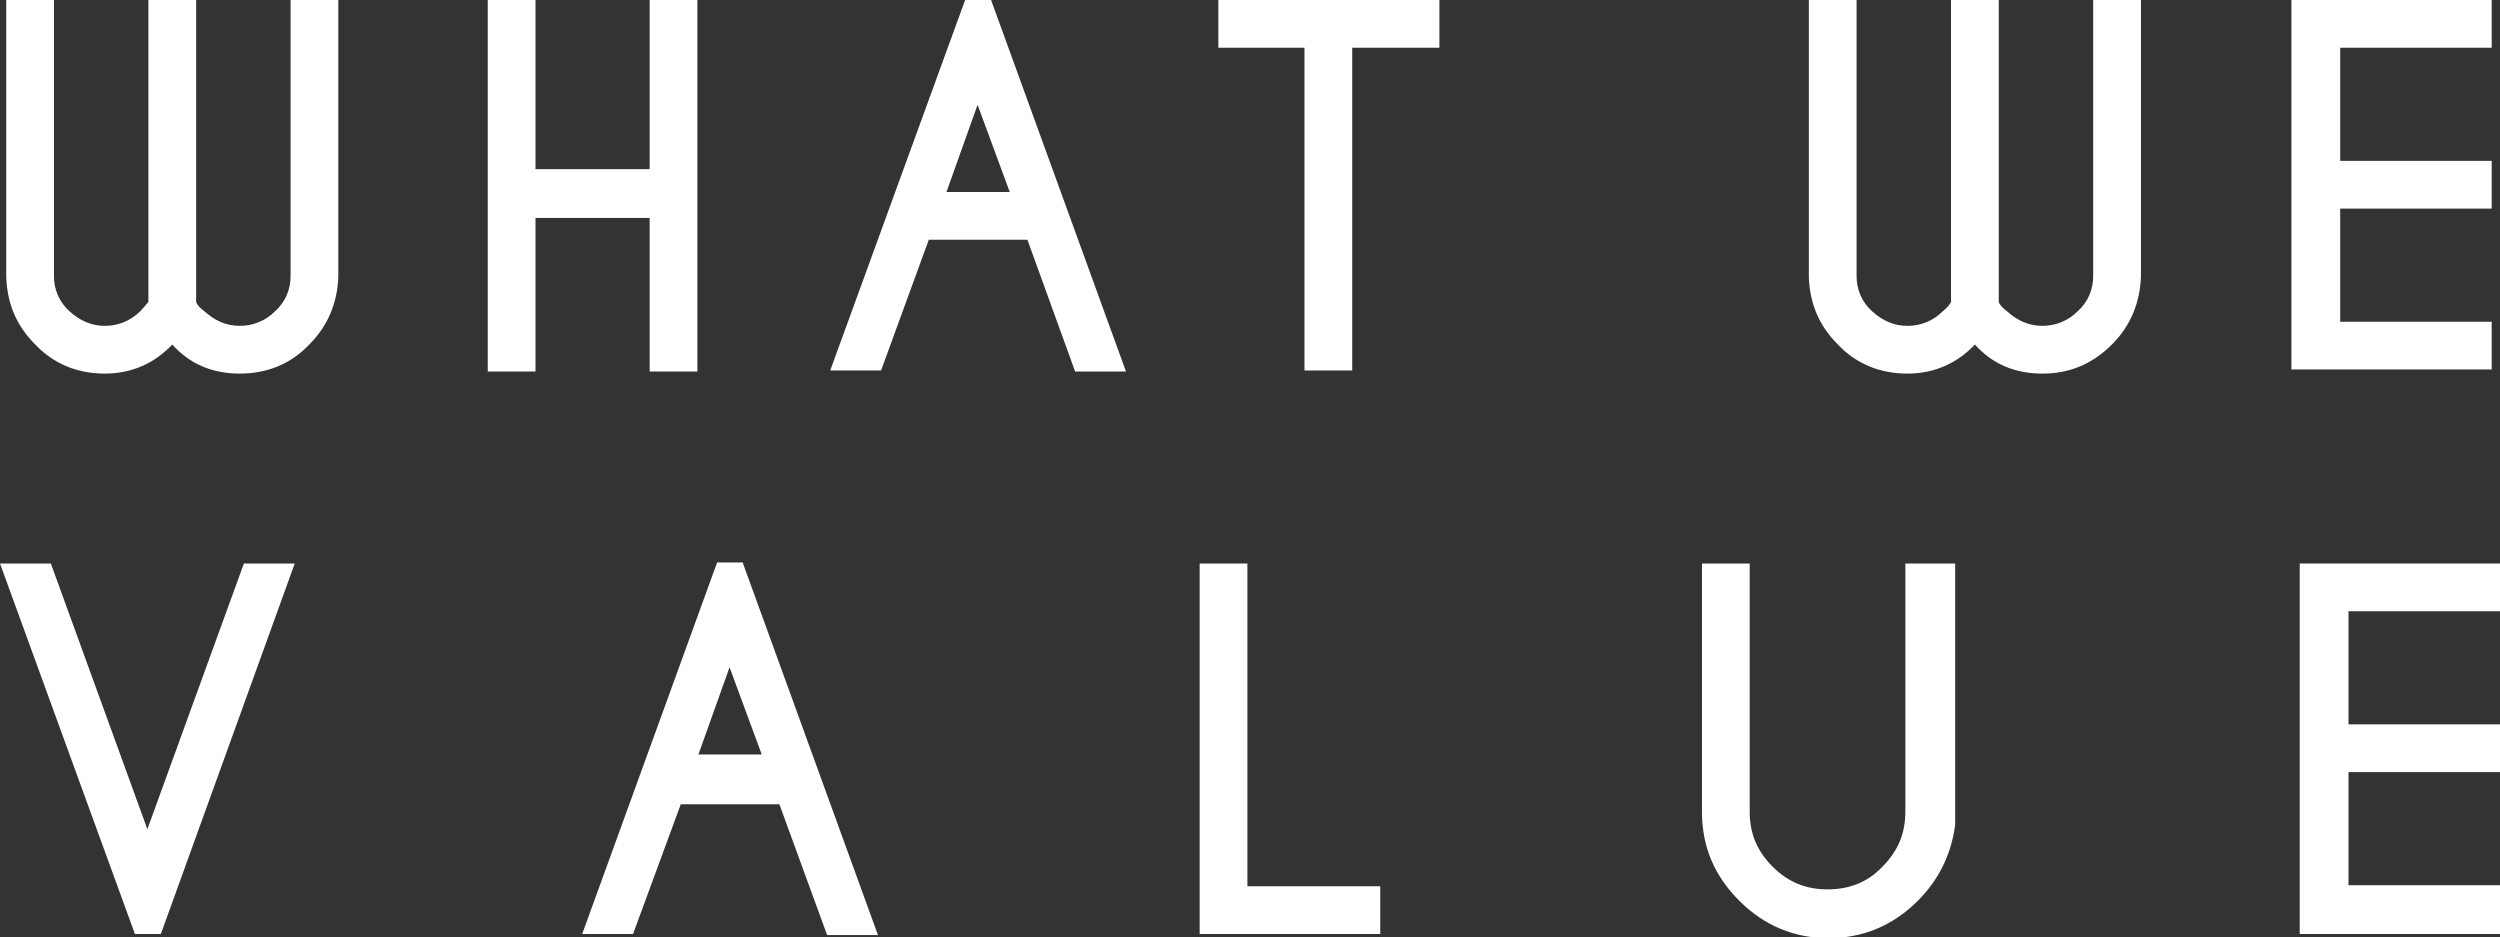 <?xml version="1.0" encoding="utf-8"?>
<!-- Generator: Adobe Illustrator 19.1.0, SVG Export Plug-In . SVG Version: 6.00 Build 0)  -->
<svg version="1.1" id="レイヤー_1" xmlns="http://www.w3.org/2000/svg" xmlns:xlink="http://www.w3.org/1999/xlink" x="0px"
	 y="0px" viewBox="0 0 240.9 90.3" style="enable-background:new 0 0 240.9 90.3;" xml:space="preserve">
<rect x="0" y="0" width="240.9" height="90.3" fill="#333333" stroke="none"/>
<style type="text/css">
	.st0{fill:#FFFFFF;}
</style>
<g>
	<g>
		<g>
			<path class="st0" d="M14.3,29.1V0h4.6v29.1c0.1,0.3,0.4,0.6,0.8,0.9c1,0.9,2.1,1.4,3.4,1.4s2.5-0.5,3.4-1.4
				c1-0.9,1.5-2.1,1.5-3.4V0h4.6v26.7c-0.1,2.5-1,4.7-2.8,6.5C28,35.1,25.7,36,23.1,36c-2.6,0-4.8-0.9-6.5-2.8
				c-1.7,1.8-3.9,2.8-6.5,2.8c-2.6,0-4.9-0.9-6.7-2.8c-1.8-1.8-2.7-3.9-2.8-6.5V0h4.6v26.6c0,1.3,0.5,2.5,1.5,3.4
				c1,0.9,2.1,1.4,3.4,1.4c1.3,0,2.5-0.5,3.4-1.4C13.9,29.6,14.1,29.3,14.3,29.1z"/>
			<path class="st0" d="M51.6,21v14.8H47V0h4.6v16.3h11V0h4.6v35.8h-4.6V21H51.6z"/>
			<path class="st0" d="M95.5,0l13,35.8h-4.9L99,23.1h-9.5l-4.6,12.6H80L93,0H95.5z M97.3,18.5l-3.1-8.4l-3,8.4H97.3z"/>
			<path class="st0" d="M130.3,4.6v31.1h-4.6V4.6h-8.3V0h21.3v4.6H130.3z"/>
			<path class="st0" d="M188,29.1V0h4.6v29.1c0.1,0.3,0.4,0.6,0.8,0.9c1,0.9,2.1,1.4,3.4,1.4c1.3,0,2.5-0.5,3.4-1.4
				c1-0.9,1.5-2.1,1.5-3.4V0h4.6v26.7c-0.1,2.5-1,4.7-2.8,6.5c-1.9,1.9-4.1,2.8-6.7,2.8c-2.6,0-4.8-0.9-6.5-2.8
				c-1.7,1.8-3.9,2.8-6.5,2.8c-2.6,0-4.9-0.9-6.7-2.8c-1.8-1.8-2.7-3.9-2.8-6.5V0h4.6v26.6c0,1.3,0.5,2.5,1.5,3.4
				c1,0.9,2.1,1.4,3.4,1.4c1.3,0,2.5-0.5,3.4-1.4C187.7,29.6,187.9,29.3,188,29.1z"/>
			<path class="st0" d="M240.1,0v4.6h-14.6v10.9h14.6v4.6h-14.6v10.9h14.6v4.6h-19.3V0H240.1z"/>
		</g>
	</g>
	<g>
		<g>
			<path class="st0" d="M13,90L0,54.3h4.9l9.3,25.6l9.3-25.6h4.9L15.5,90H13z"/>
			<path class="st0" d="M71.6,54.3l13,35.8h-4.9l-4.6-12.6h-9.5L61,90h-4.9l13-35.8H71.6z M73.4,72.7l-3.1-8.4l-3,8.4H73.4z"/>
			<path class="st0" d="M115.6,90V54.3h4.6v31.1H133V90H115.6z"/>
			<path class="st0" d="M183.8,54.3h4.6v25.2c-0.4,2.9-1.6,5.3-3.6,7.3c-2.4,2.4-5.3,3.6-8.6,3.6s-6.2-1.2-8.6-3.6
				c-2.4-2.4-3.6-5.2-3.6-8.6V54.3h4.6v23.9c0,2.1,0.7,3.8,2.2,5.3c1.5,1.5,3.2,2.2,5.3,2.2c2.1,0,3.9-0.7,5.3-2.2
				c1.5-1.5,2.2-3.2,2.2-5.3V54.3z"/>
			<path class="st0" d="M240.9,54.3v4.6h-14.6v10.9h14.6v4.6h-14.6v10.9h14.6V90h-19.3V54.3H240.9z"/>
		</g>
	</g>
</g>
</svg>
